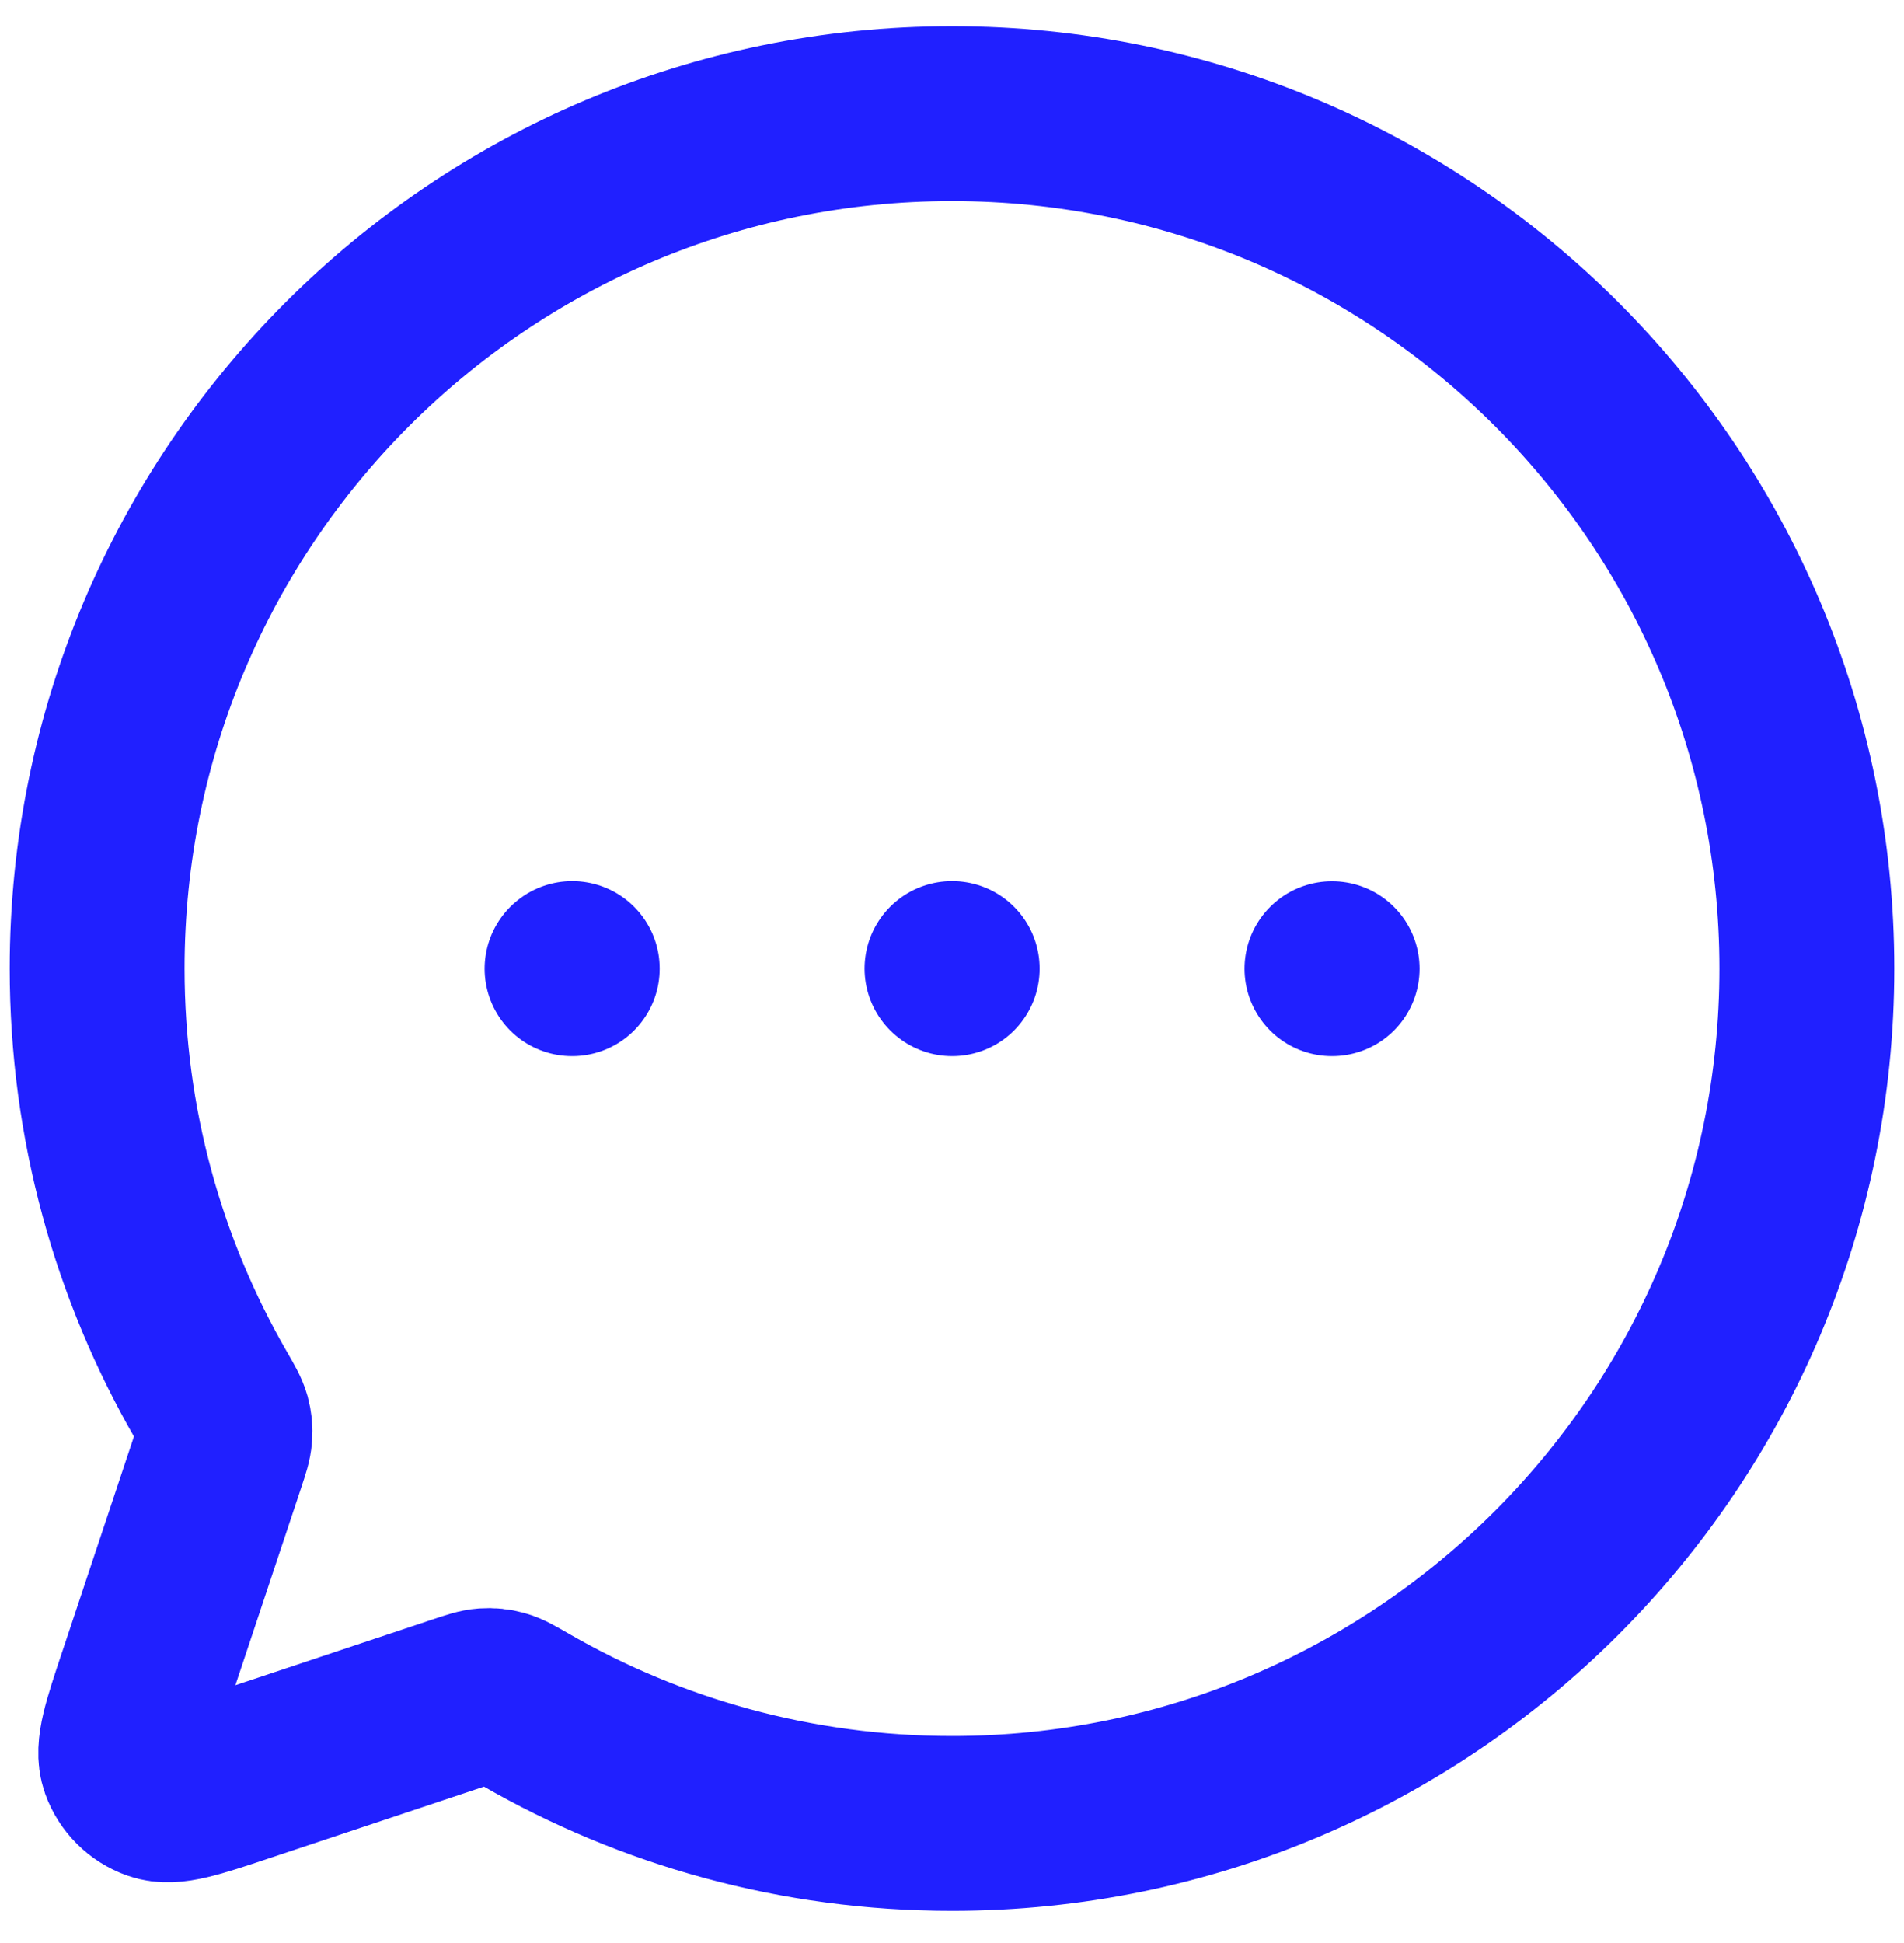 <svg width="49" height="50" viewBox="0 0 49 50" fill="none" xmlns="http://www.w3.org/2000/svg">
<path id="Vector" d="M24.5 24.924H24.505L24.505 24.928M34.283 24.928L34.278 24.928M14.727 24.924L14.727 24.928L14.722 24.928M24.499 46.923C20.502 46.923 16.754 45.858 13.524 43.995L13.514 43.989C13.201 43.809 13.045 43.718 12.896 43.677C12.756 43.638 12.632 43.625 12.487 43.635C12.332 43.646 12.169 43.7 11.848 43.807L6.21 45.687L6.195 45.692C5.011 46.087 4.418 46.284 4.023 46.143C3.677 46.02 3.404 45.747 3.281 45.402C3.139 45.005 3.338 44.41 3.734 43.221L3.737 43.214L5.616 37.575C5.723 37.253 5.776 37.092 5.786 36.937C5.796 36.792 5.785 36.667 5.747 36.527C5.706 36.379 5.615 36.222 5.436 35.911L5.429 35.899C3.566 32.669 2.5 28.921 2.5 24.924C2.5 12.773 12.35 2.924 24.5 2.924C36.65 2.924 46.5 12.773 46.5 24.924C46.5 37.074 36.649 46.923 24.499 46.923Z" stroke="#2020FF" stroke-width="4.5" stroke-linecap="round" stroke-linejoin="round"/>
</svg>
